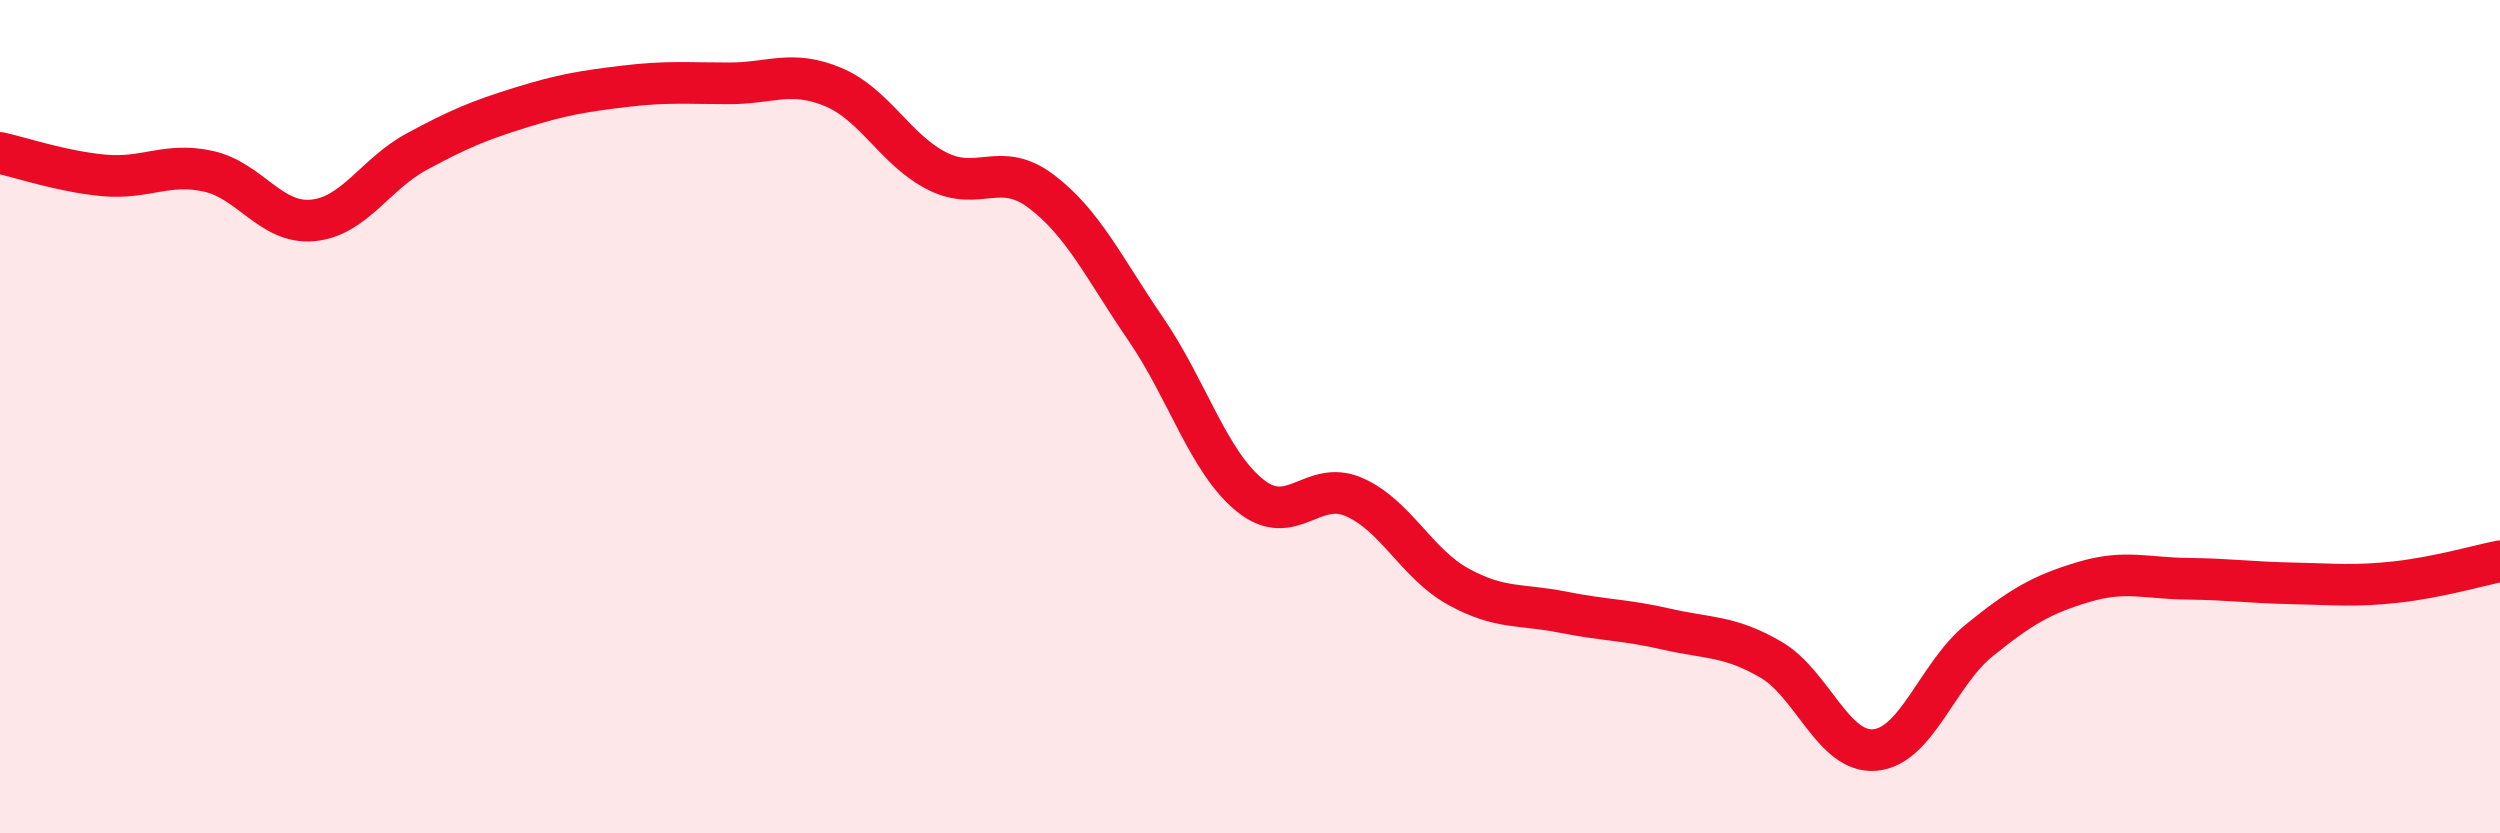 
    <svg width="60" height="20" viewBox="0 0 60 20" xmlns="http://www.w3.org/2000/svg">
      <path
        d="M 0,3.67 C 0.5,3.78 1.5,4.12 2.5,4.21 C 3.5,4.3 4,3.89 5,4.11 C 6,4.33 6.5,5.38 7.5,5.29 C 8.5,5.2 9,4.18 10,3.64 C 11,3.1 11.5,2.89 12.5,2.58 C 13.5,2.27 14,2.19 15,2.07 C 16,1.95 16.5,2 17.5,2 C 18.5,2 19,1.67 20,2.09 C 21,2.51 21.5,3.61 22.5,4.11 C 23.5,4.61 24,3.84 25,4.6 C 26,5.36 26.5,6.44 27.5,7.9 C 28.5,9.36 29,11.08 30,11.89 C 31,12.7 31.5,11.49 32.5,11.93 C 33.5,12.37 34,13.53 35,14.08 C 36,14.63 36.5,14.49 37.5,14.69 C 38.5,14.89 39,14.87 40,15.1 C 41,15.33 41.5,15.25 42.5,15.83 C 43.5,16.41 44,18.09 45,18 C 46,17.91 46.5,16.18 47.5,15.37 C 48.5,14.56 49,14.27 50,13.97 C 51,13.67 51.5,13.88 52.5,13.89 C 53.5,13.9 54,13.98 55,14 C 56,14.02 56.5,14.08 57.5,13.97 C 58.5,13.86 59.5,13.57 60,13.47L60 20L0 20Z"
        fill="#EB0A25"
        opacity="0.1"
        stroke-linecap="round"
        stroke-linejoin="round"
      />
      <path
        d="M 0,3.67 C 0.5,3.78 1.5,4.12 2.5,4.21 C 3.5,4.3 4,3.89 5,4.11 C 6,4.33 6.5,5.38 7.5,5.29 C 8.5,5.2 9,4.18 10,3.64 C 11,3.1 11.5,2.89 12.5,2.58 C 13.5,2.27 14,2.19 15,2.07 C 16,1.95 16.5,2 17.5,2 C 18.5,2 19,1.67 20,2.09 C 21,2.51 21.5,3.61 22.5,4.11 C 23.5,4.61 24,3.84 25,4.6 C 26,5.36 26.5,6.44 27.5,7.9 C 28.5,9.36 29,11.08 30,11.89 C 31,12.7 31.5,11.49 32.5,11.93 C 33.5,12.37 34,13.53 35,14.08 C 36,14.63 36.5,14.49 37.5,14.69 C 38.5,14.89 39,14.87 40,15.1 C 41,15.33 41.5,15.25 42.5,15.83 C 43.5,16.41 44,18.09 45,18 C 46,17.91 46.5,16.18 47.5,15.37 C 48.5,14.56 49,14.27 50,13.97 C 51,13.67 51.5,13.88 52.5,13.89 C 53.5,13.9 54,13.98 55,14 C 56,14.02 56.5,14.08 57.5,13.97 C 58.5,13.86 59.5,13.57 60,13.47"
        stroke="#EB0A25"
        stroke-width="1"
        fill="none"
        stroke-linecap="round"
        stroke-linejoin="round"
      />
    </svg>
  